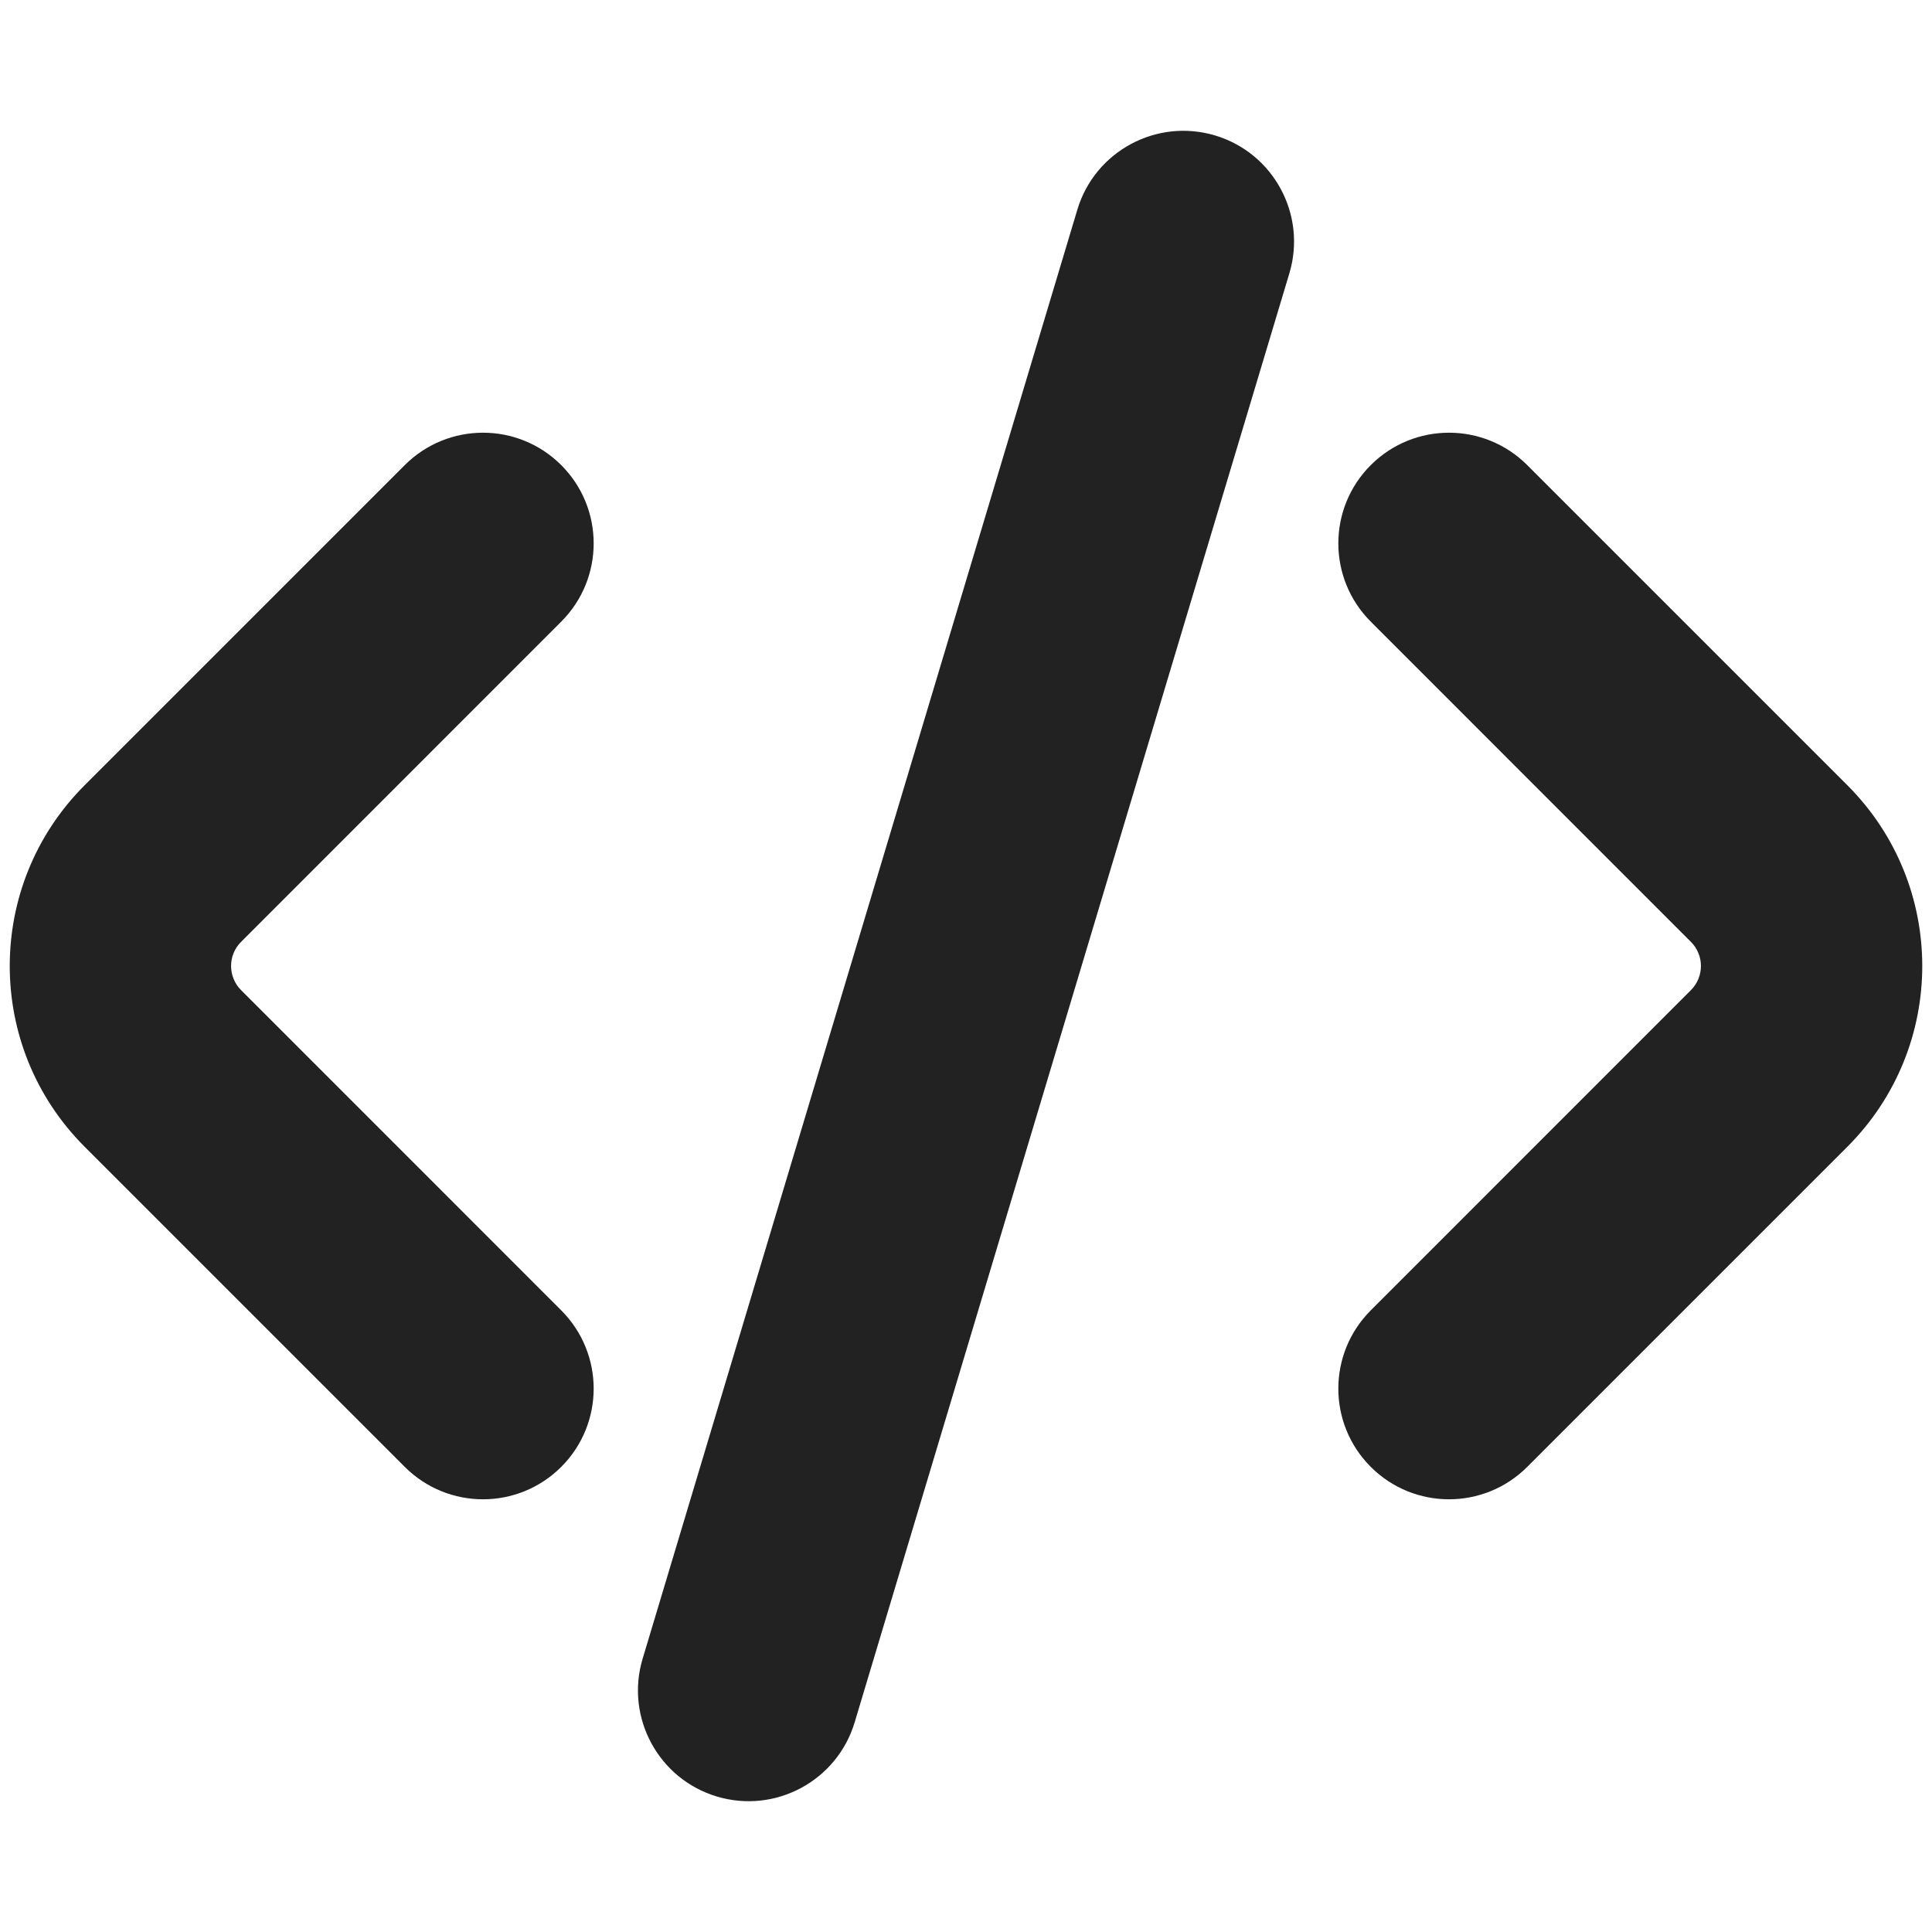 <svg width="24" height="24" viewBox="0 0 24 24" fill="none" xmlns="http://www.w3.org/2000/svg">
<path d="M16.017 3.395C16.235 2.668 15.822 1.901 15.095 1.683C14.368 1.465 13.601 1.878 13.383 2.605L7.983 20.605C7.765 21.332 8.178 22.099 8.905 22.317C9.632 22.535 10.399 22.122 10.617 21.395L16.017 3.395Z" fill="#222222"/>
<path d="M6.972 5.778C7.509 6.315 7.509 7.185 6.972 7.722L2.995 11.7C2.829 11.865 2.829 12.134 2.995 12.3L6.972 16.278C7.509 16.815 7.509 17.685 6.972 18.222C6.435 18.759 5.565 18.759 5.028 18.222L1.051 14.245C-0.189 13.005 -0.189 10.995 1.051 9.755L5.028 5.778C5.565 5.241 6.435 5.241 6.972 5.778Z" fill="#222222"/>
<path d="M17.028 5.778C17.565 5.241 18.435 5.241 18.972 5.778L22.949 9.755C24.189 10.995 24.189 13.005 22.949 14.245L18.972 18.222C18.435 18.759 17.565 18.759 17.028 18.222C16.491 17.685 16.491 16.815 17.028 16.278L21.005 12.3C21.171 12.134 21.171 11.865 21.005 11.7L17.028 7.722C16.491 7.185 16.491 6.315 17.028 5.778Z" fill="#222222"/>
</svg>
